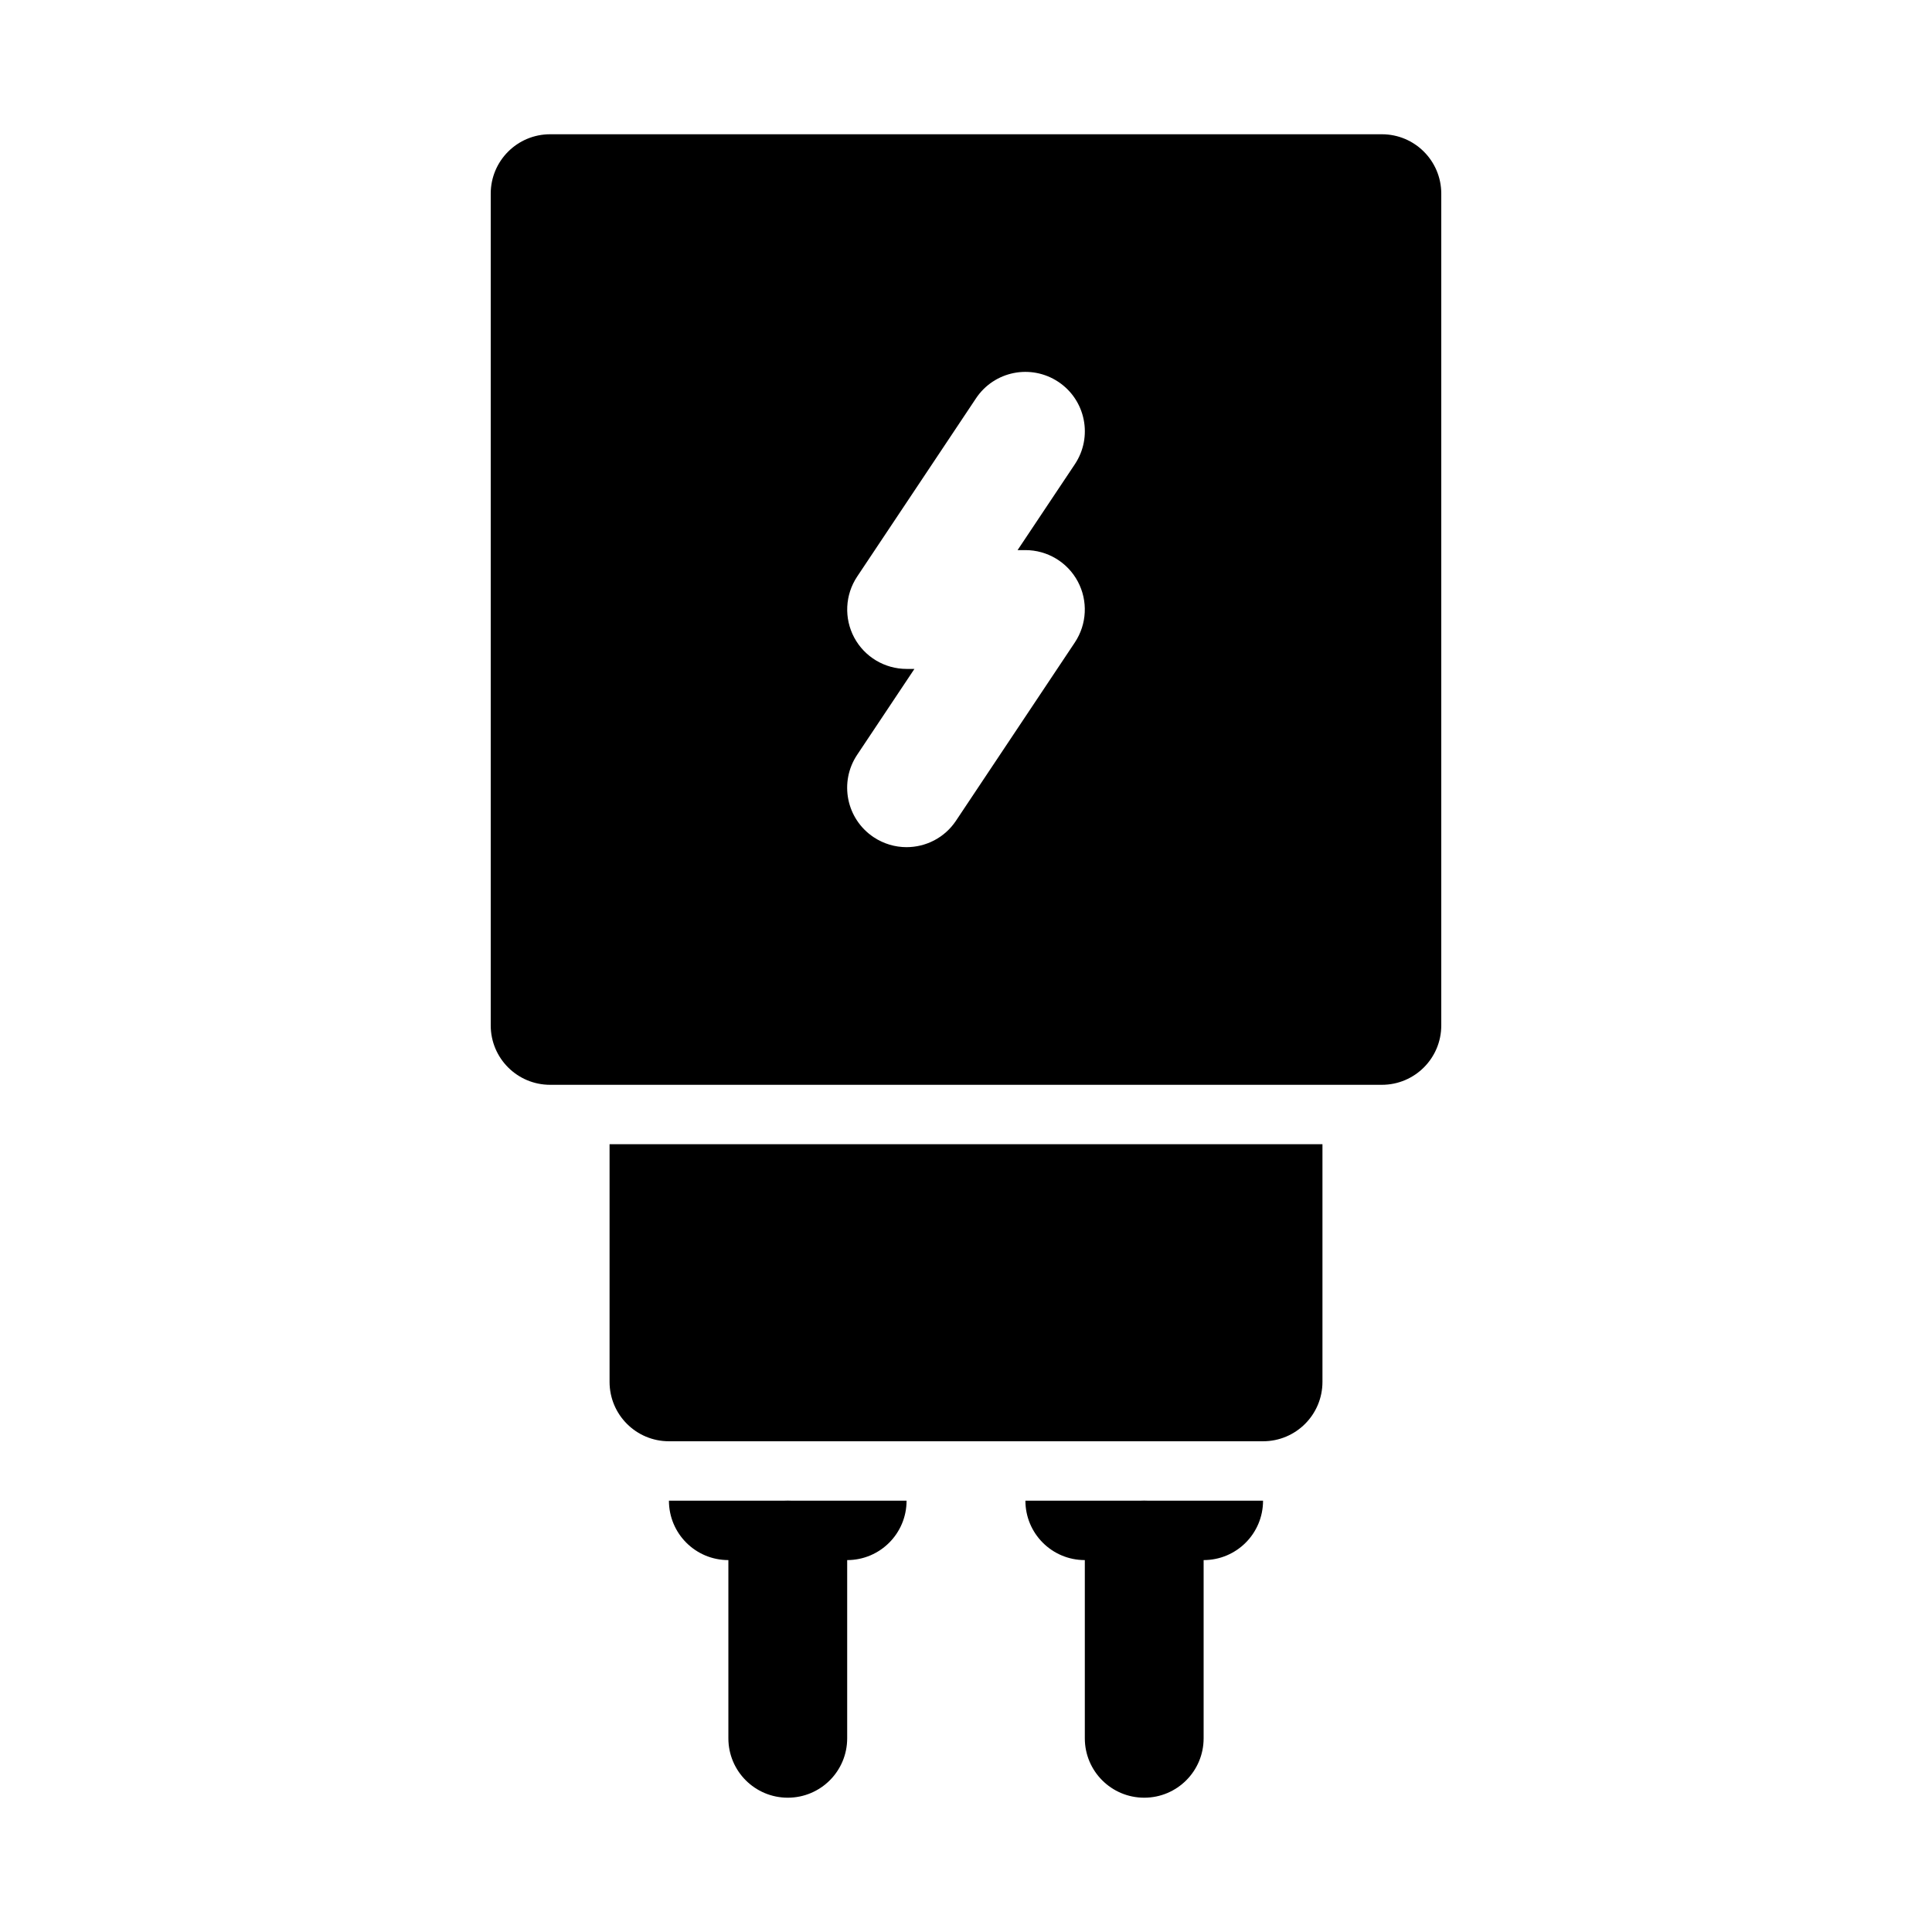 <?xml version="1.0" encoding="UTF-8"?>
<!-- Uploaded to: ICON Repo, www.svgrepo.com, Generator: ICON Repo Mixer Tools -->
<svg fill="#000000" width="800px" height="800px" version="1.1" viewBox="144 144 512 512" xmlns="http://www.w3.org/2000/svg">
 <g>
  <path d="m510.21 179.58h-220.42c-8.699 0-15.742 7.043-15.742 15.742v220.42c0 8.703 7.043 15.742 15.742 15.742h220.42c8.703 0 15.742-7.043 15.742-15.742v-220.42c0-8.699-7.039-15.742-15.742-15.742zm-81.367 134.68-31.488 47.23c-3.027 4.555-8.023 7.016-13.113 7.016-2.996 0-6.027-0.859-8.719-2.644-7.242-4.828-9.195-14.59-4.367-21.832l15.176-22.758h-2.074c-5.812 0-11.148-3.199-13.883-8.316-2.734-5.121-2.43-11.332 0.785-16.16l31.488-47.23c4.812-7.227 14.559-9.195 21.832-4.367 7.242 4.828 9.195 14.59 4.367 21.832l-15.176 22.754h2.074c5.812 0 11.148 3.199 13.883 8.316 2.738 5.121 2.43 11.332-0.785 16.16z"/>
  <path d="m352.77 620.41c-8.703 0-15.742-7.043-15.742-15.742v-47.23c0-8.703 7.043-15.742 15.742-15.742 8.703 0 15.742 7.043 15.742 15.742v47.23c0.004 8.699-7.039 15.742-15.742 15.742z"/>
  <path d="m447.23 620.41c-8.703 0-15.742-7.043-15.742-15.742v-47.23c0-8.703 7.043-15.742 15.742-15.742 8.703 0 15.742 7.043 15.742 15.742v47.23c0.004 8.699-7.039 15.742-15.742 15.742z"/>
  <path d="m305.54 447.23v62.977c0 8.703 7.043 15.742 15.742 15.742h157.44c8.703 0 15.742-7.043 15.742-15.742v-62.977z"/>
  <path d="m431.49 557.44h31.488c8.703 0 15.742-7.043 15.742-15.742h-62.977c0 8.703 7.043 15.742 15.746 15.742z"/>
  <path d="m337.02 557.44h31.488c8.703 0 15.742-7.043 15.742-15.742h-62.977c0 8.703 7.043 15.742 15.746 15.742z"/>
 </g>
</svg>